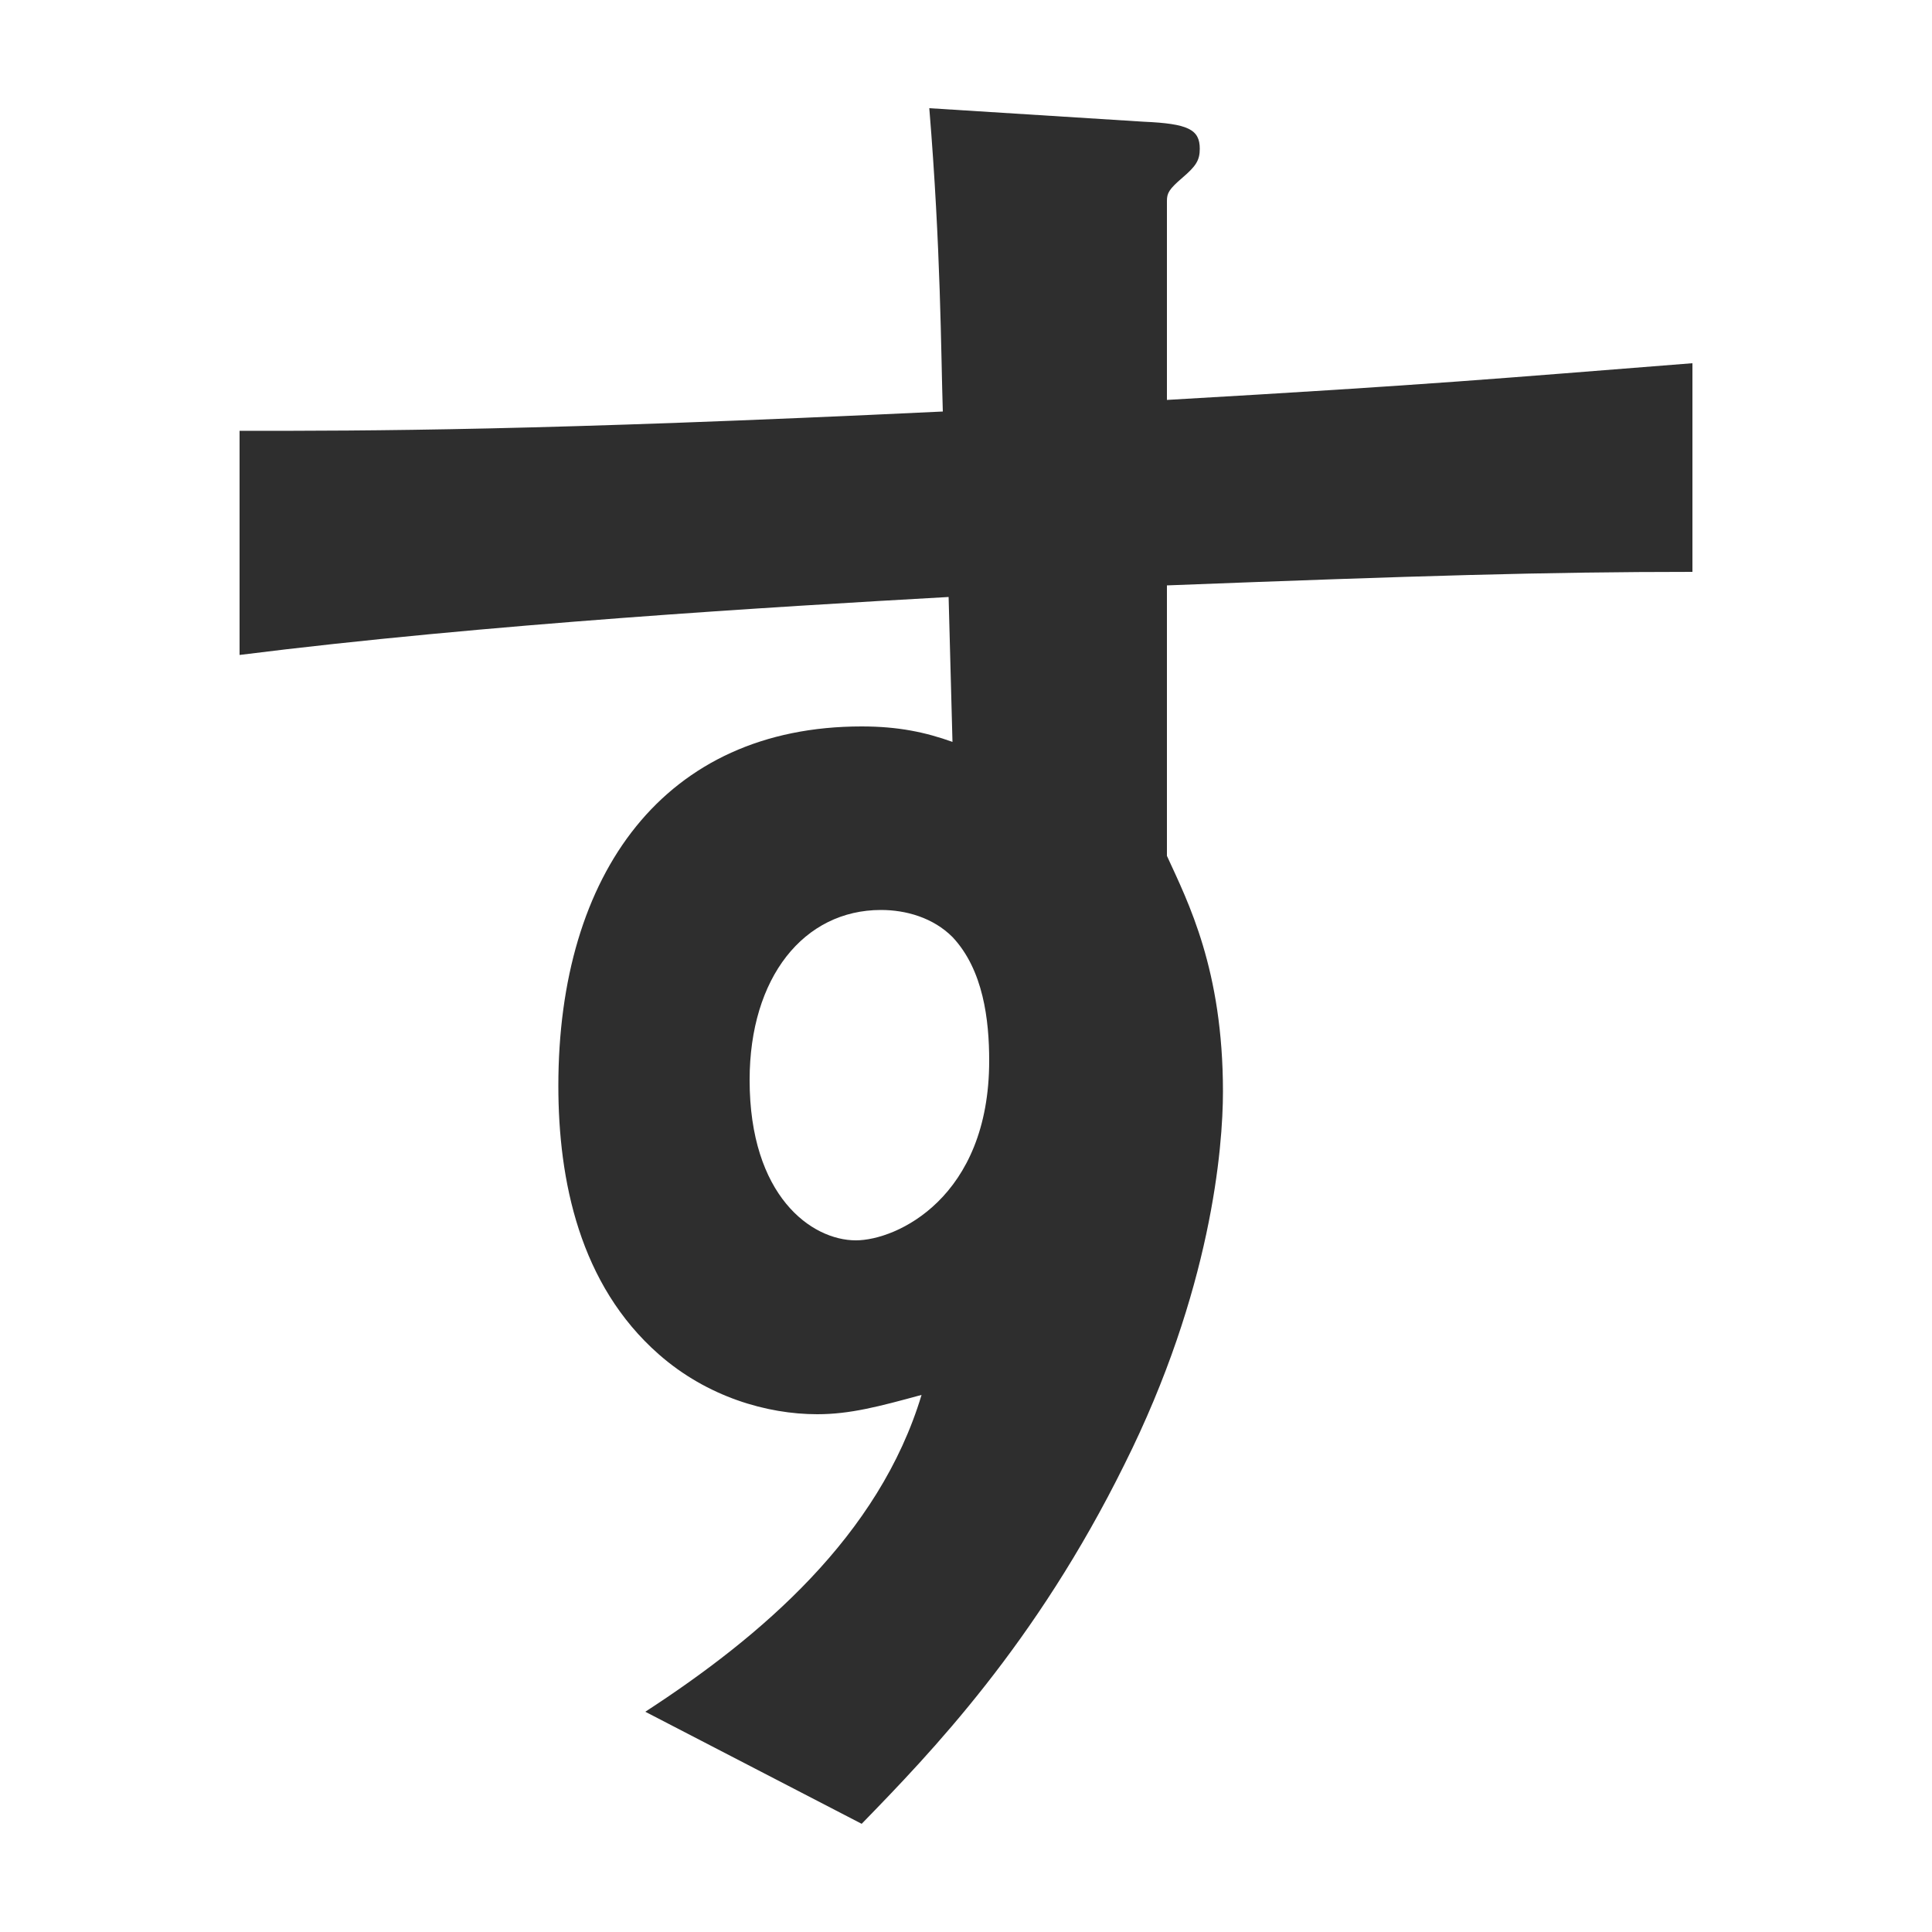 <svg width="48" height="48" viewBox="0 0 48 48" fill="none" xmlns="http://www.w3.org/2000/svg">
<path d="M42.048 14.208C38.4 14.208 35.232 14.304 28.992 14.544V21.264C29.52 22.416 30.384 24.096 30.384 27.12C30.384 28.512 30.096 32.064 27.936 36.384C25.728 40.848 23.136 43.536 21.408 45.312L16.032 42.528C18.912 40.656 21.84 38.16 22.896 34.656C21.84 34.944 21.12 35.136 20.304 35.136C19.056 35.136 17.568 34.704 16.368 33.648C14.4 31.92 13.872 29.328 13.872 26.976C13.872 21.696 16.512 18.048 21.408 18.048C22.32 18.048 22.992 18.192 23.664 18.432L23.568 14.832C19.296 15.072 12.048 15.504 5.952 16.272V10.704C9.216 10.704 13.344 10.704 23.424 10.224C23.376 8.736 23.376 6.192 23.088 2.688L28.416 3.024C29.52 3.072 29.808 3.216 29.808 3.696C29.808 3.984 29.712 4.128 29.376 4.416C29.04 4.704 28.992 4.8 28.992 4.992V9.936C35.664 9.552 37.152 9.408 42.048 9.024V14.208ZM24.576 26.352C24.576 25.344 24.432 24.096 23.664 23.28C23.184 22.8 22.512 22.608 21.888 22.608C19.968 22.608 18.624 24.288 18.624 26.832C18.624 29.712 20.16 30.816 21.264 30.816C22.272 30.816 24.576 29.76 24.576 26.352Z" fill="#2E2E2E"/>
</svg>
